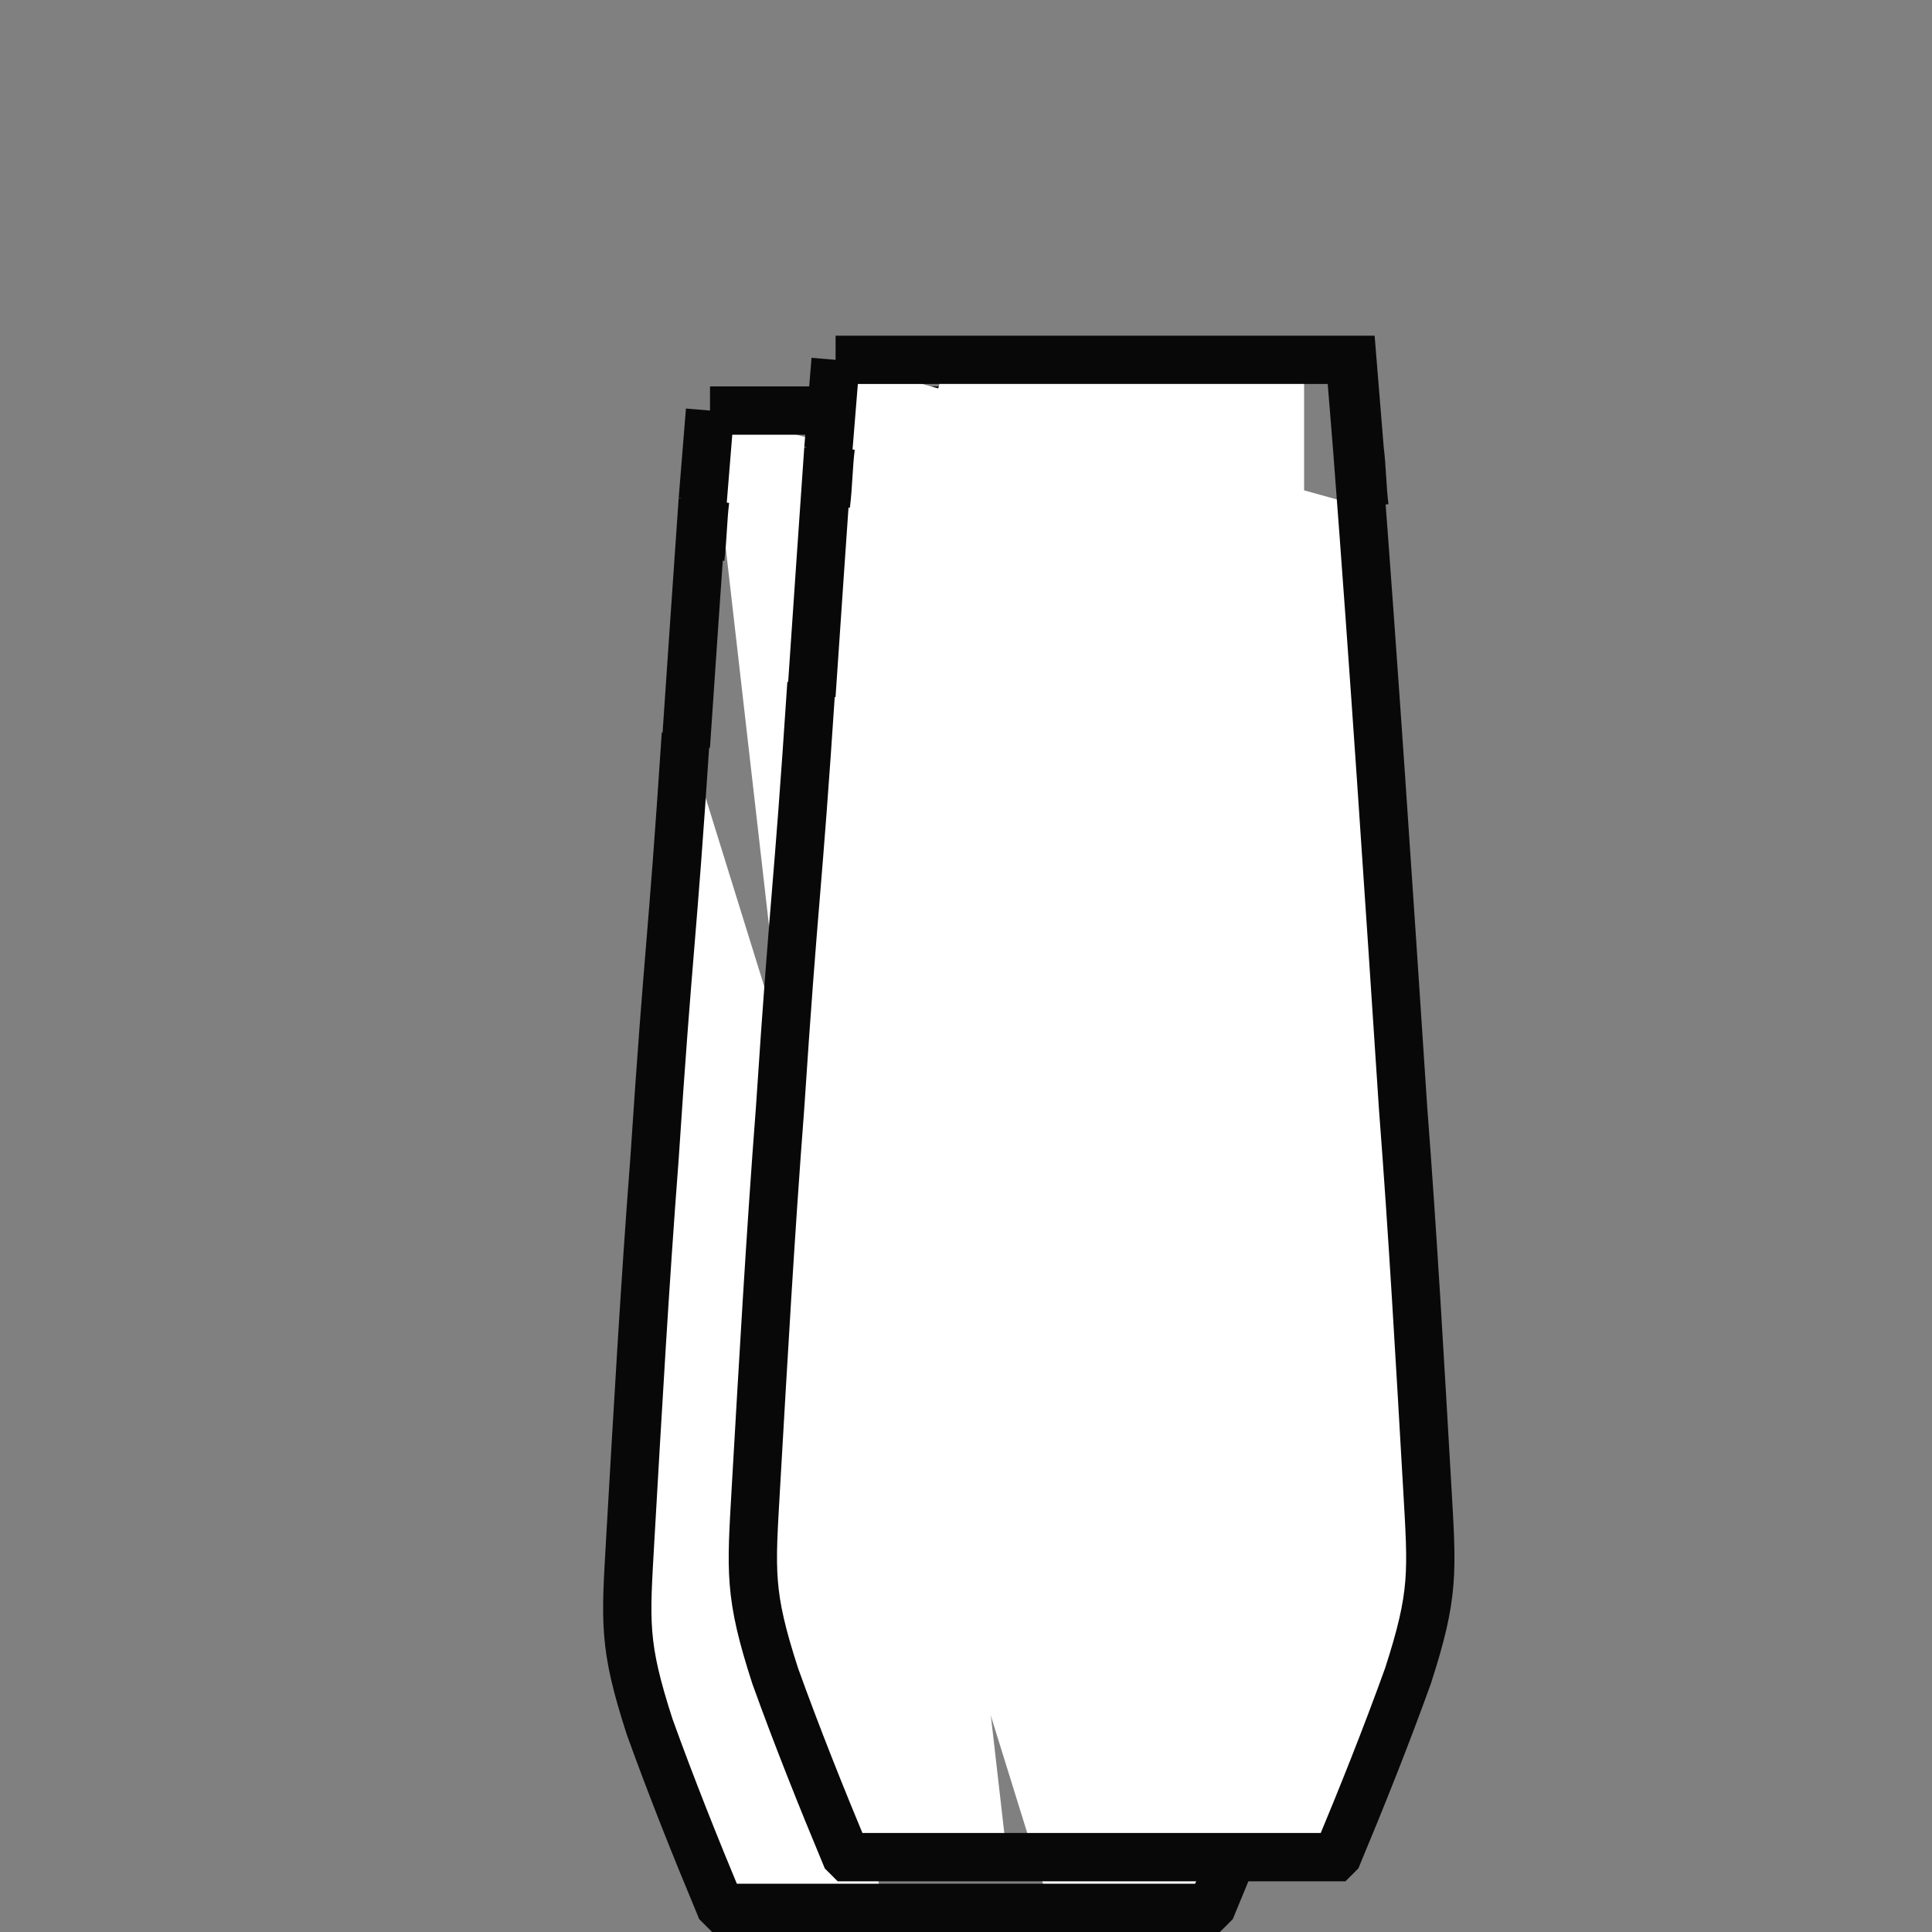 <?xml version="1.0" encoding="utf-8"?>
<!-- Generator: Adobe Illustrator 24.3.0, SVG Export Plug-In . SVG Version: 6.00 Build 0)  -->
<svg version="1.1" id="Layer_1" xmlns="http://www.w3.org/2000/svg" xmlns:xlink="http://www.w3.org/1999/xlink" x="0px" y="0px"
	 viewBox="0 0 80 80" style="enable-background:new 0 0 80 80;" xml:space="preserve">
<rect x="0" y="0" width="80" height="80" fill="#808080" stroke="none"/>
<style type="text/css">
	.st0{fill:#FFFFFF;stroke:#080808;stroke-width:2;stroke-miterlimit:10;}
	.st1{fill:#FFFFFF;}
</style>
<path class="st0" d="M36.5,79H50c0,0,0.1,0,0.1,0c0,0,0.1-0.1,0.1-0.1c1-2.4,2-4.9,2.9-7.4c1.1-3.4,1-4.3,0.8-7.8
	c-0.3-5.2-0.6-10.5-1-15.7c-0.6-9.1-1.2-18.2-1.9-27.3c-0.1-1.2-0.2-2.5-0.3-3.7H29.4 M29.4,17c-0.1,1.2-0.2,2.5-0.3,3.7 M29,23.1
	c0.1-0.8,0.1-1.6,0.2-2.4 M29.4,17h21.4c0.1,1.2,0.2,2.5,0.3,3.7c0.1,0.8,0.1,1.6,0.2,2.4 M29.4,17c-0.1,1.2-0.2,2.5-0.3,3.7
	 M29.1,20.7c-0.1,1.4-0.6,8.7-0.7,10.2 M43.5,79H30c0,0-0.1,0-0.1,0c0,0-0.1-0.1-0.1-0.1c-1-2.4-2-4.9-2.9-7.4
	c-1.1-3.4-1-4.3-0.8-7.8c0.3-5.2,0.6-10.5,1-15.7c0.6-9.1,0.7-8.5,1.3-17.6"/>
<path class="st0" d="M41.7,76.9h13.5c0,0,0.1,0,0.1,0c0,0,0.1-0.1,0.1-0.1c1-2.4,2-4.9,2.9-7.4c1.1-3.4,1-4.3,0.8-7.8
	c-0.3-5.2-0.6-10.5-1-15.7c-0.6-9.1-1.2-18.2-1.9-27.3c-0.1-1.2-0.2-2.5-0.3-3.7H34.6 M34.6,14.9c-0.1,1.2-0.2,2.5-0.3,3.7
	 M34.2,20.9c0.1-0.8,0.1-1.6,0.2-2.4 M34.6,14.9H56c0.1,1.2,0.2,2.5,0.3,3.7c0.1,0.8,0.1,1.6,0.2,2.4 M34.6,14.9
	c-0.1,1.2-0.2,2.5-0.3,3.7 M34.3,18.6c-0.1,1.4-0.6,8.7-0.7,10.2 M48.7,76.9H35.2c0,0-0.1,0-0.1,0c0,0-0.1-0.1-0.1-0.1
	c-1-2.4-2-4.9-2.9-7.4c-1.1-3.4-1-4.3-0.8-7.8c0.3-5.2,0.6-10.5,1-15.7c0.6-9.1,0.7-8.5,1.3-17.6"/>
<polygon class="st1" points="38.9,15.9 54,15.9 54,20.9 37.8,20 "/>
</svg>
